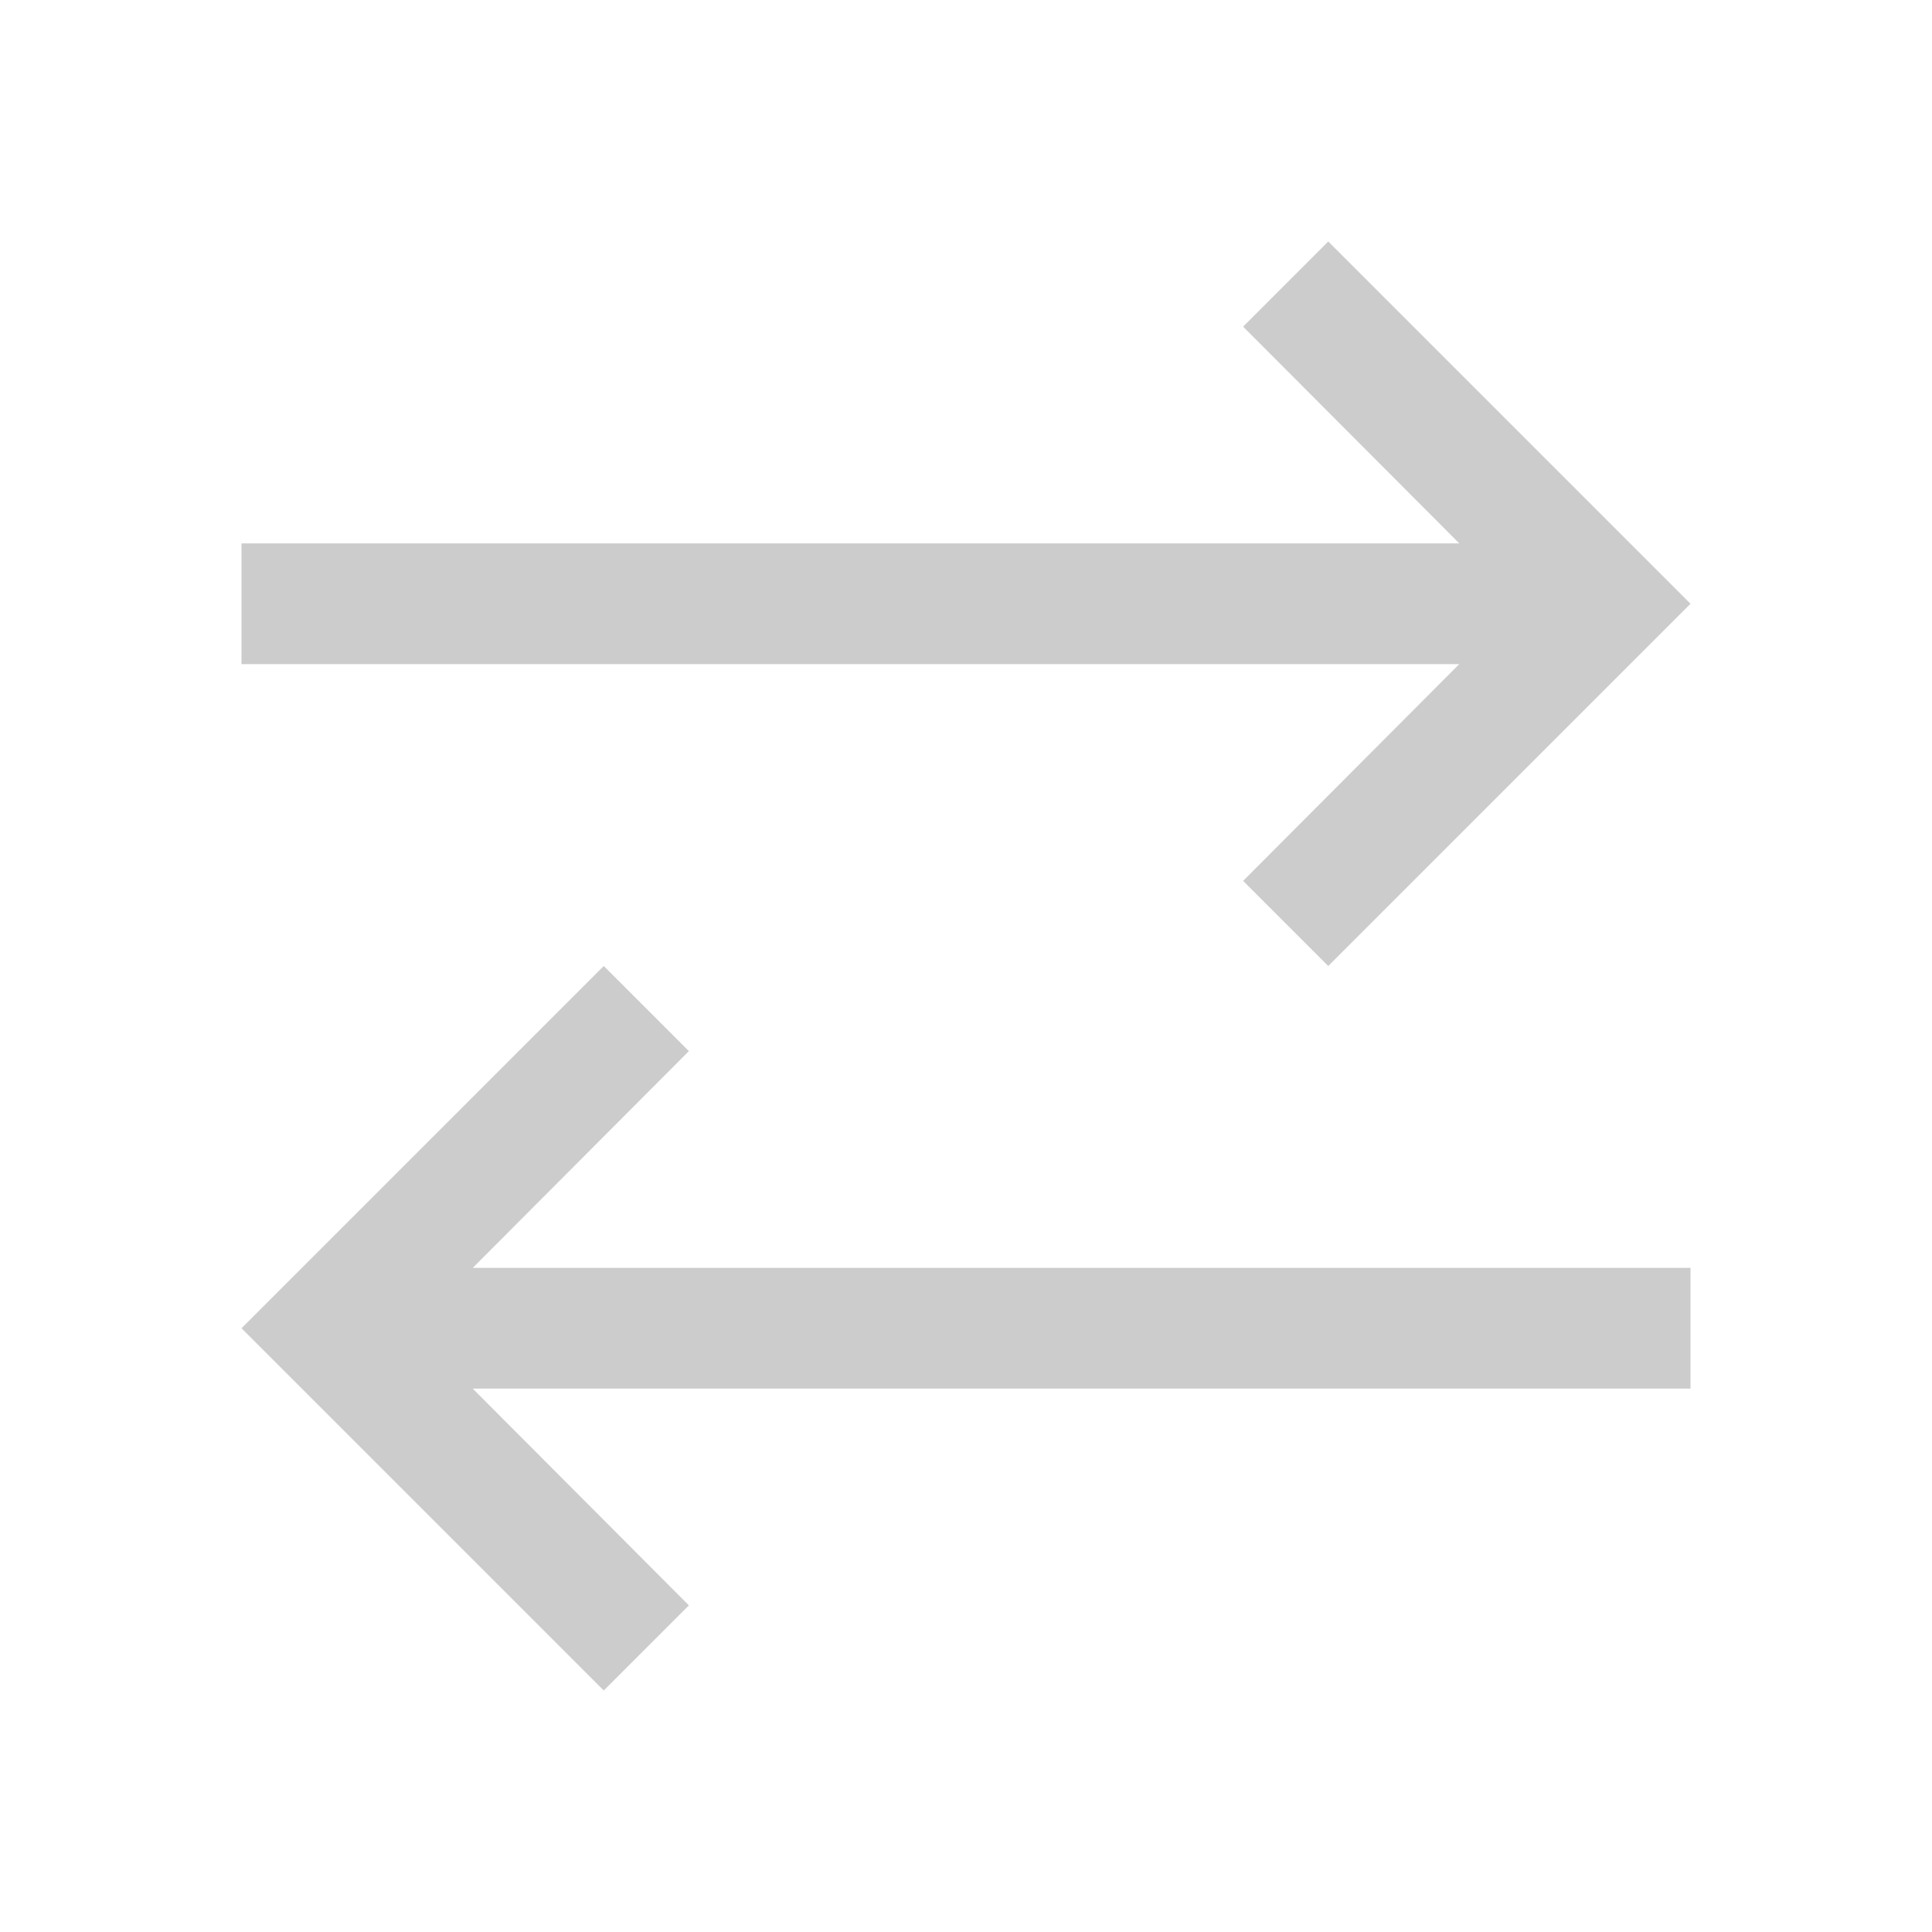 <svg xmlns="http://www.w3.org/2000/svg" width="32" height="32" viewBox="0 0 32 32"><path fill="#ccc" d="M11.41 26.59L7.83 23H28v-2H7.83l3.58-3.59L10 16l-6 6l6 6zM28 10l-6-6l-1.41 1.41L24.17 9H4v2h20.17l-3.58 3.59L22 16z"/></svg>